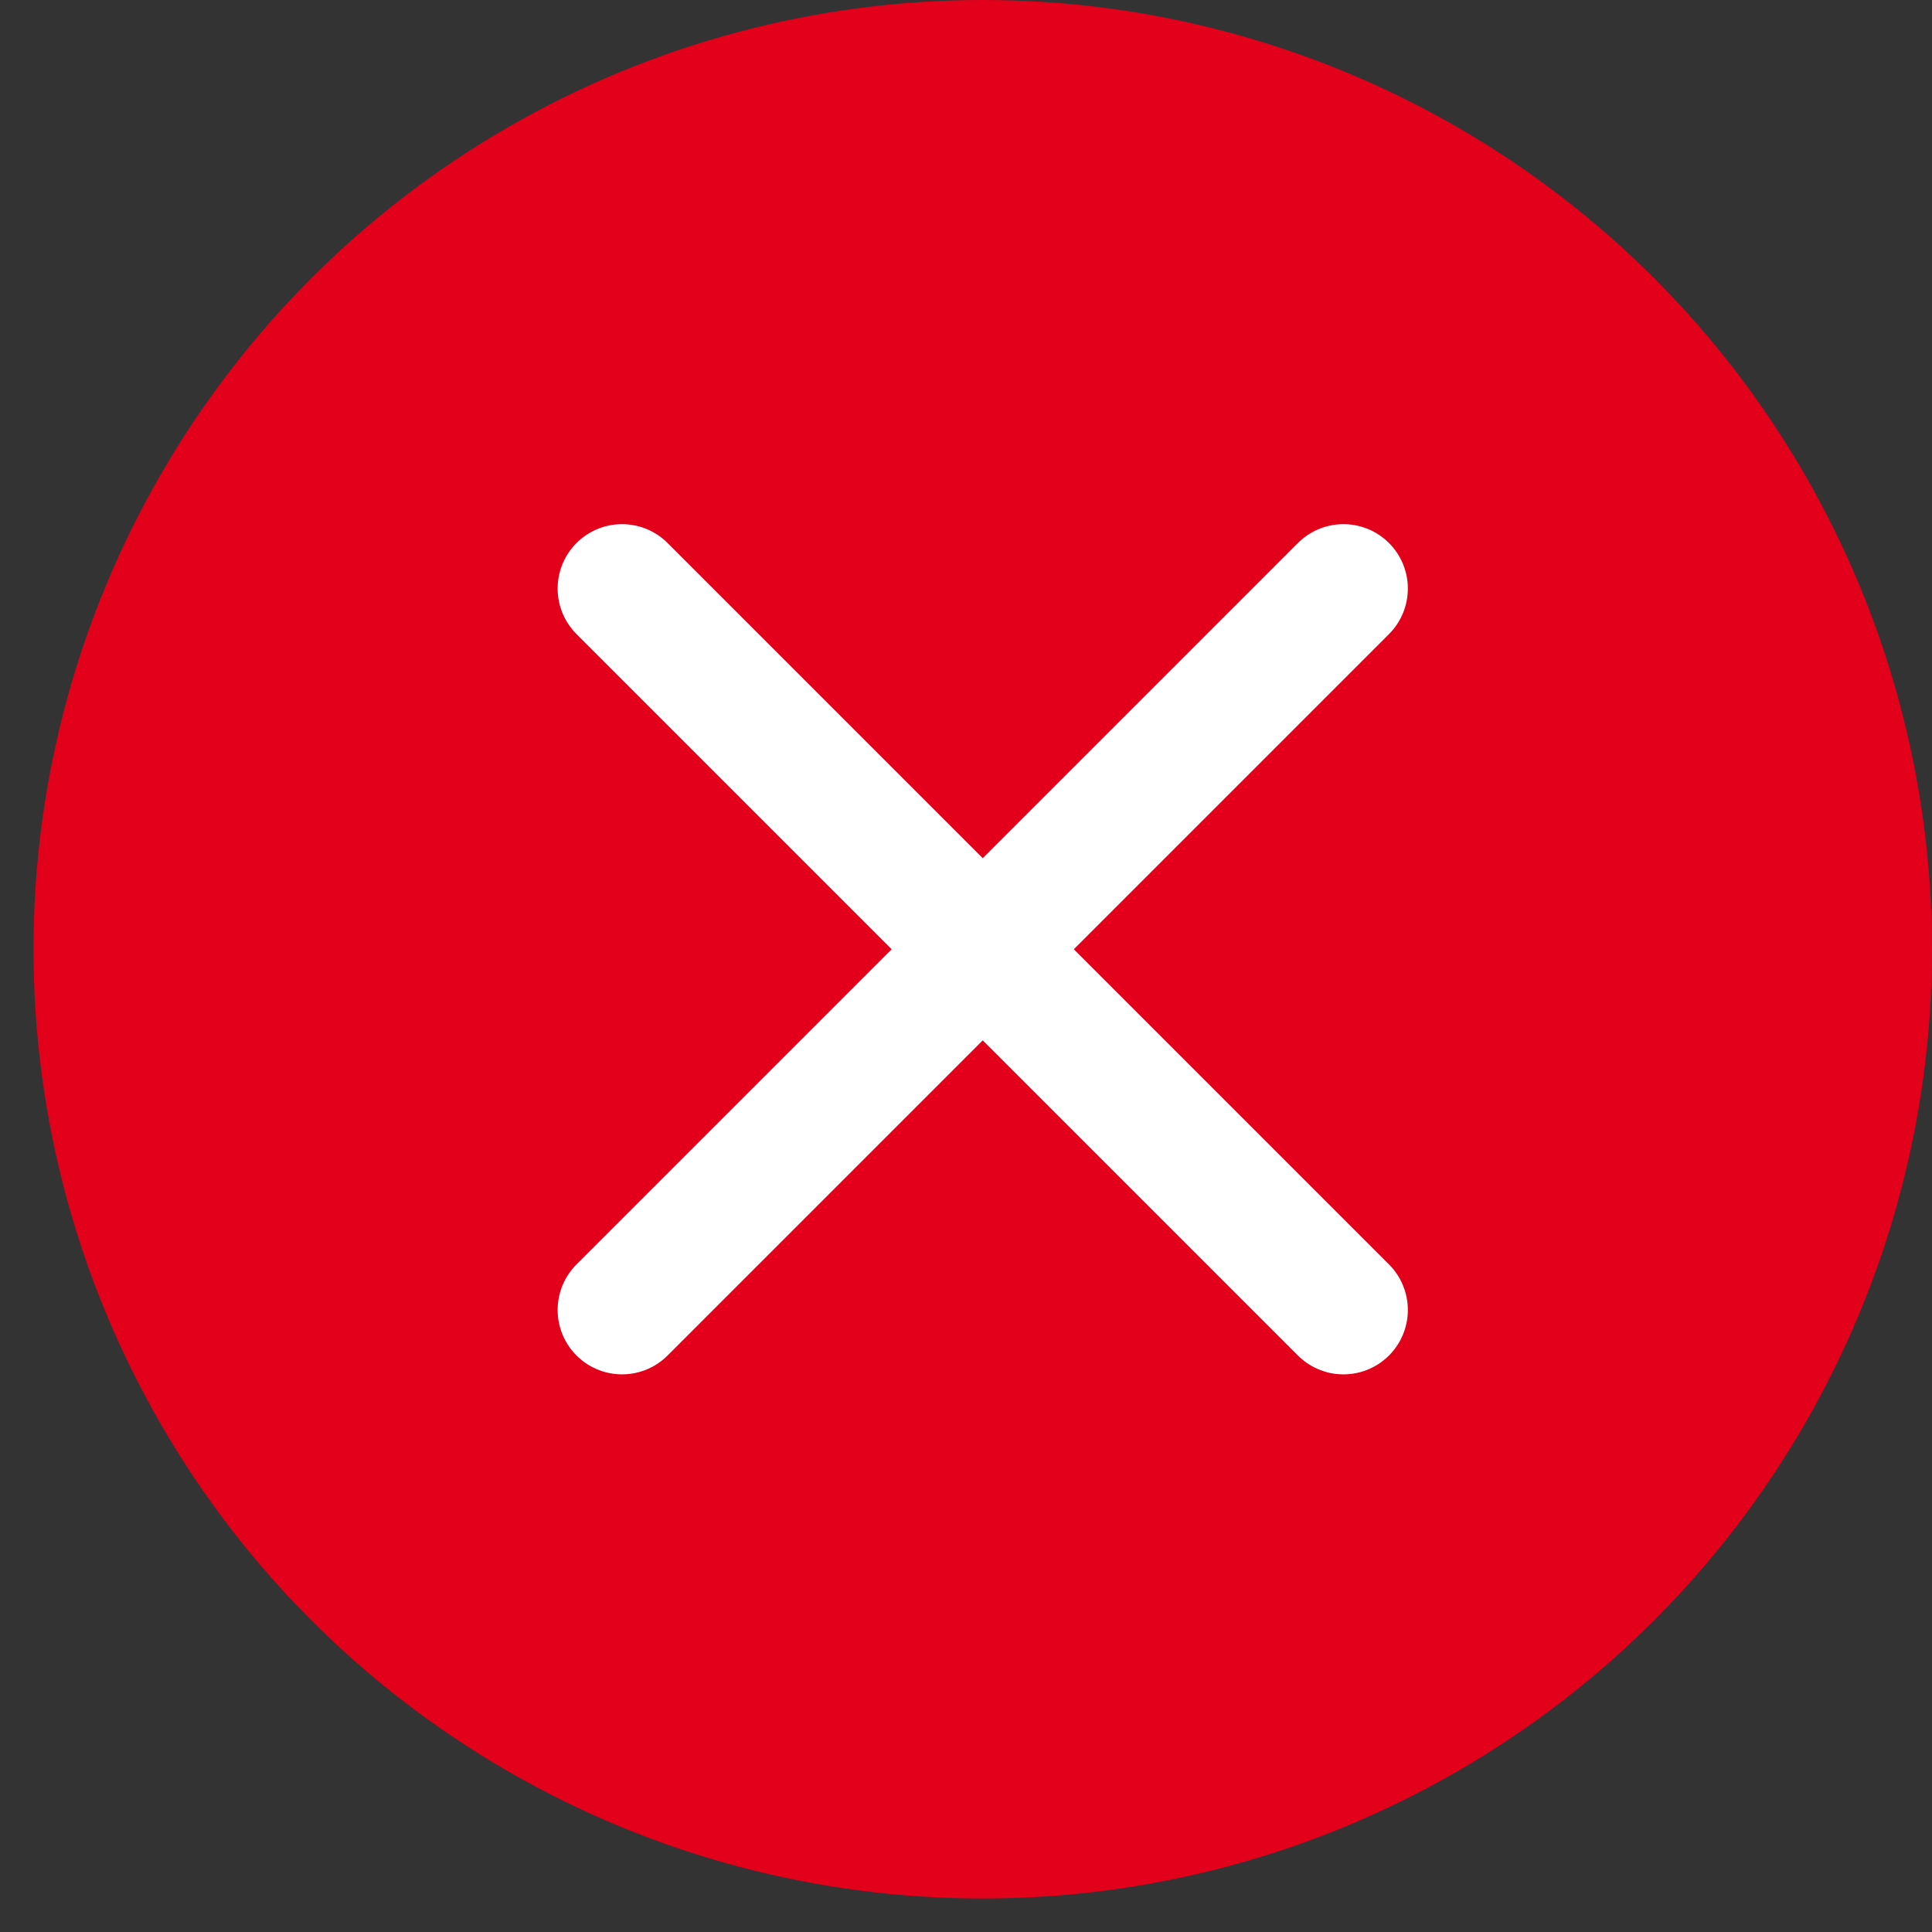 <svg width="30" height="30" viewBox="0 0 30 30" fill="none" xmlns="http://www.w3.org/2000/svg">
<rect x="0" y="0" width="30" height="30" fill="#333333" stroke="none"/>
<circle cx="15.26" cy="14.74" r="14.74" fill="#E2001A"/>
<path d="M20.861 9.139L9.659 20.341" stroke="white" stroke-width="2" stroke-linecap="round" stroke-linejoin="round"/>
<path d="M9.659 9.139L20.861 20.341" stroke="white" stroke-width="2" stroke-linecap="round" stroke-linejoin="round"/>
</svg>
